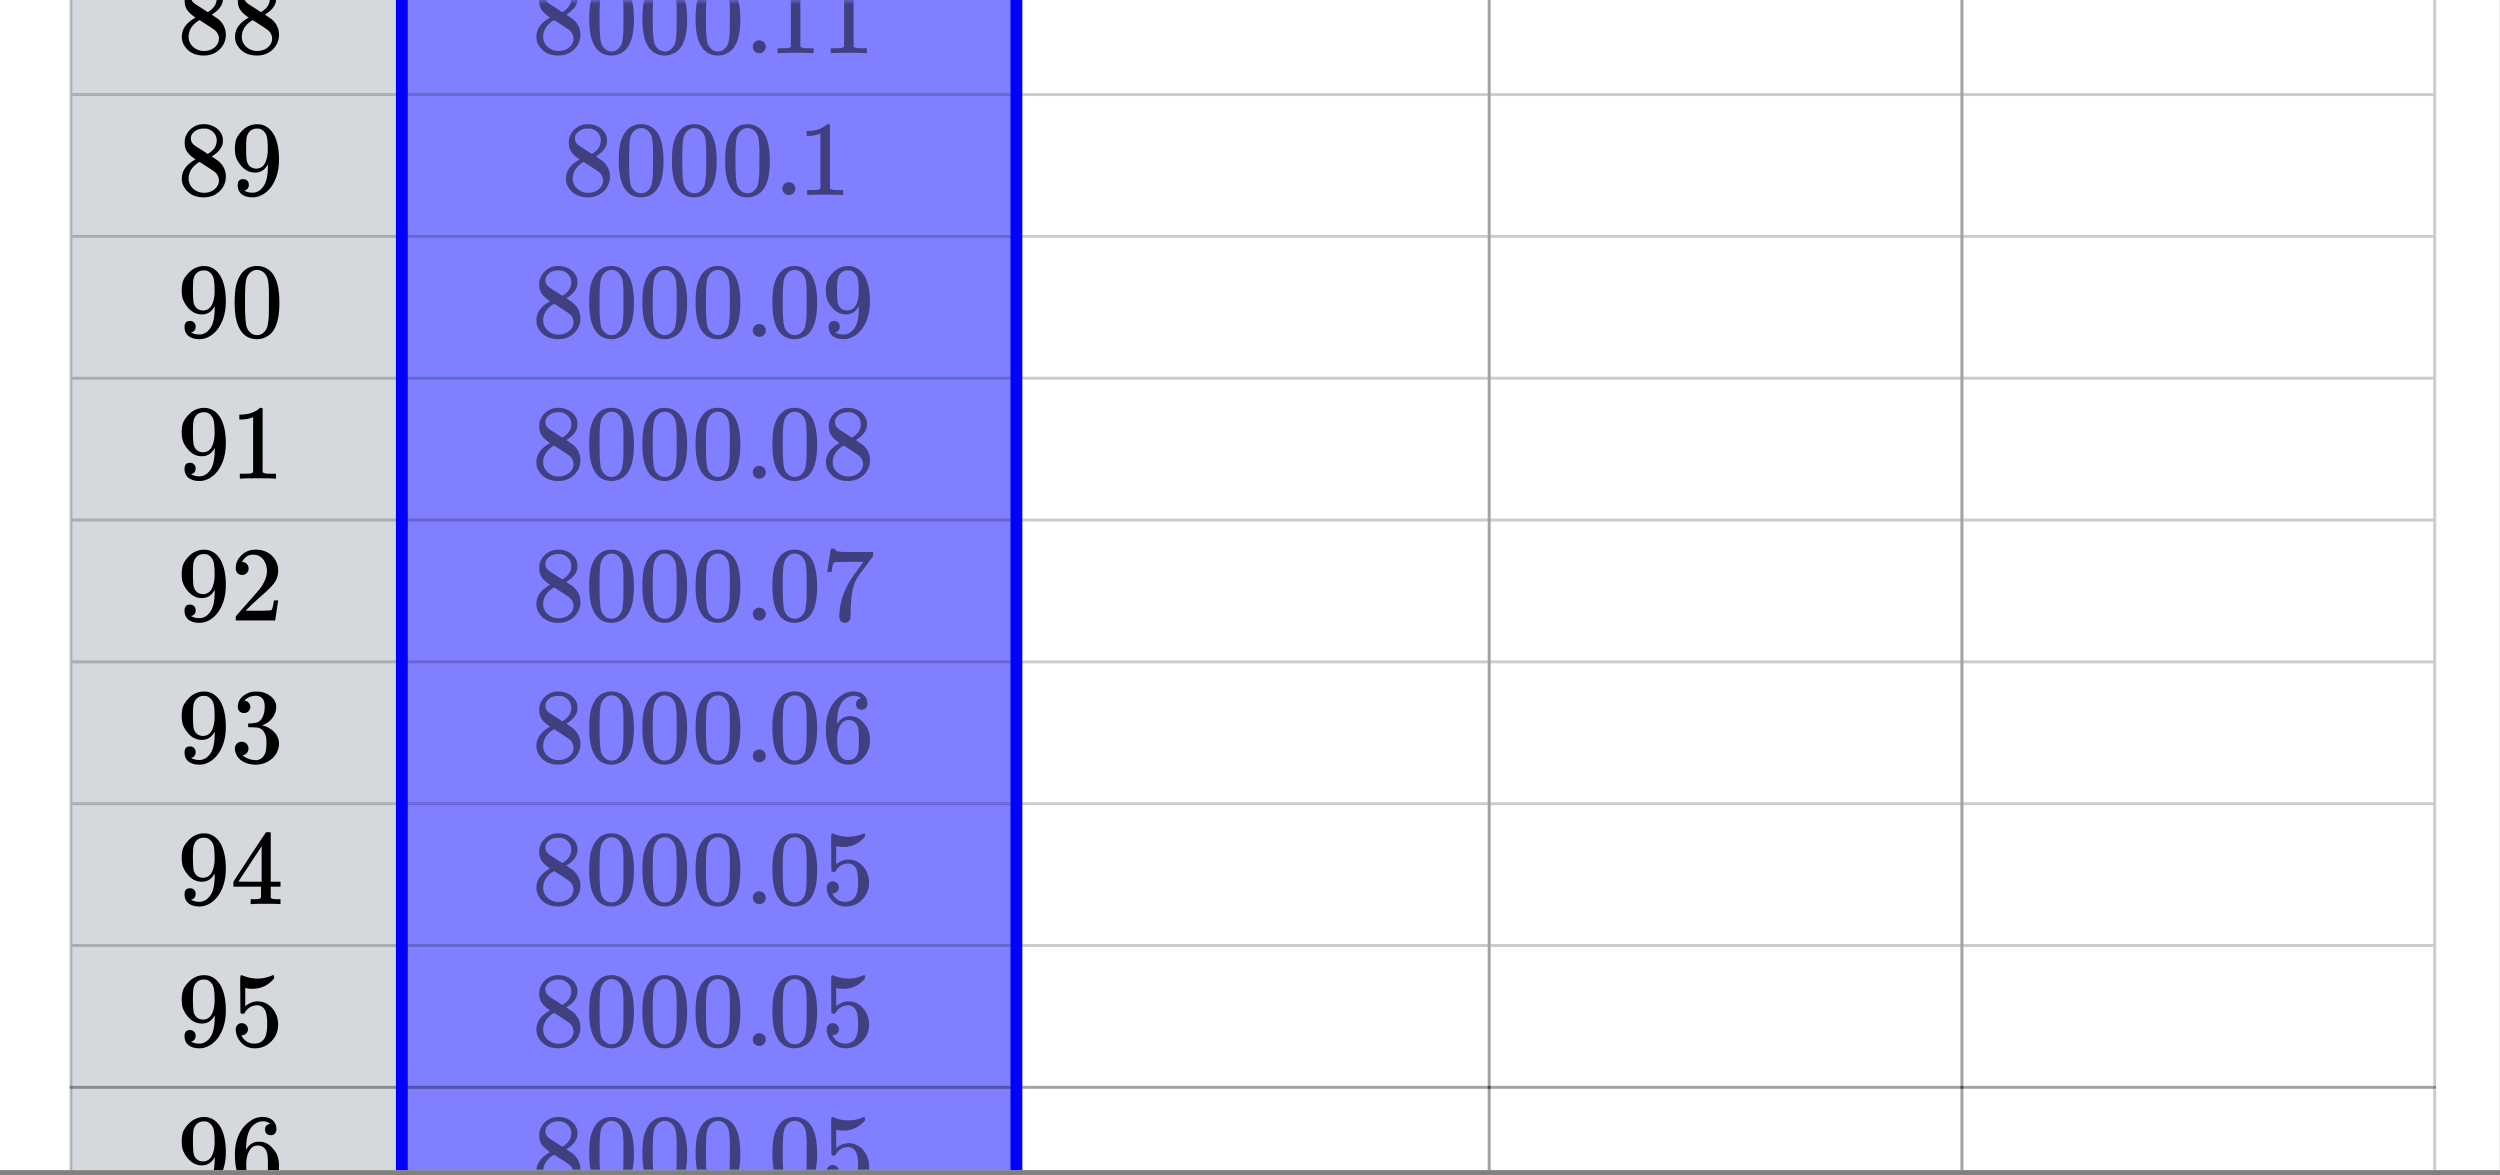 <svg xmlns="http://www.w3.org/2000/svg" xmlns:xlink="http://www.w3.org/1999/xlink" width="422.72" height="198.72" viewBox="0 0 317.04 149.04"><rect x="0" y="0" width="317.04" height="149.04" fill="#808080" stroke="none"/><defs><symbol overflow="visible" id="c"><path d="M2.313-4.516c-.438-.289-.778-.593-1.016-.906-.242-.312-.36-.723-.36-1.234 0-.383.07-.707.22-.969.195-.406.488-.734.874-.984.383-.25.82-.375 1.313-.375.613 0 1.144.164 1.594.484.445.324.722.734.828 1.234.007.055.015.164.015.329 0 .199-.008.328-.015.39-.137.594-.547 1.11-1.235 1.547l-.156.11c.5.343.758.523.781.53.664.544 1 1.215 1 2.016 0 .73-.265 1.356-.797 1.875-.53.508-1.199.766-2 .766C2.254.297 1.441-.11.922-.922c-.23-.32-.344-.71-.344-1.172 0-.976.578-1.785 1.735-2.422zM5-6.922c0-.383-.125-.71-.375-.984a1.69 1.69 0 0 0-.922-.516h-.437c-.48 0-.883.164-1.204.485-.23.21-.343.453-.343.734 0 .387.164.695.5.922.039.043.328.23.86.562l.78.516c.008-.008.067-.047.172-.11a2.95 2.95 0 0 0 .25-.187C4.758-5.883 5-6.36 5-6.922zM1.437-2.109c0 .523.192.96.579 1.312a2.01 2.01 0 0 0 1.359.516c.363 0 .695-.07 1-.219.3-.156.531-.36.688-.61.144-.226.218-.472.218-.734 0-.383-.156-.726-.468-1.031-.075-.07-.45-.328-1.125-.766l-.407-.265C3.133-4 3.02-4.07 2.937-4.125l-.109-.063-.156.079c-.563.367-.938.812-1.125 1.343-.074.243-.11.461-.11.657zm0 0"/></symbol><symbol overflow="visible" id="j"><path d="M2.328-1.297a.76.76 0 0 1-.14.469.597.597 0 0 1-.36.234l-.062.016c0 .012.03.039.093.078a.289.289 0 0 0 .157.063c.195.093.453.14.765.14.164 0 .281-.008.344-.031.438-.102.8-.379 1.094-.828.351-.508.531-1.383.531-2.625v-.094l-.078.11c-.367.617-.883.921-1.547.921-.719 0-1.328-.312-1.828-.937a3.351 3.351 0 0 1-.563-.938c-.117-.3-.171-.687-.171-1.156 0-.52.066-.945.203-1.281.144-.332.39-.672.734-1.016a2.658 2.658 0 0 1 1.672-.797l.031-.015h.078c.008 0 .035.007.078.015h.11c.187 0 .316.012.39.031.727.157 1.297.622 1.704 1.391.394.781.593 1.797.593 3.047 0 1.262-.273 2.324-.812 3.188a3.582 3.582 0 0 1-1.14 1.187c-.45.281-.915.422-1.391.422-.575 0-1.032-.133-1.376-.39C1.095-.364.922-.75.922-1.25c0-.508.234-.766.703-.766.207 0 .375.07.5.204a.676.676 0 0 1 .203.515zm1.36-7.11a4.146 4.146 0 0 0-.376-.015c-.335 0-.624.121-.874.36a1.5 1.5 0 0 0-.376.718c-.054.274-.078.735-.078 1.39 0 .618.02 1.106.063 1.47.039.336.172.609.39.828.227.21.516.312.86.312h.047c.488-.039.844-.289 1.062-.75.219-.468.328-1.035.328-1.703 0-.695-.039-1.203-.109-1.516A1.36 1.36 0 0 0 4.297-8a1.248 1.248 0 0 0-.61-.406zm0 0"/></symbol><symbol overflow="visible" id="d"><path d="M1.297-7.89c.5-.727 1.187-1.094 2.062-1.094.657 0 1.227.226 1.72.671.25.243.456.547.624.922.332.75.5 1.778.5 3.079 0 1.398-.195 2.46-.578 3.187-.25.523-.621.902-1.11 1.14a2.534 2.534 0 0 1-1.14.282c-1.031 0-1.79-.473-2.266-1.422-.386-.727-.578-1.79-.578-3.188 0-.832.051-1.519.156-2.062a4.48 4.48 0 0 1 .61-1.516zm3.031-.157a1.24 1.24 0 0 0-.953-.437c-.375 0-.7.148-.969.437-.199.211-.336.465-.406.766-.074.293-.121.797-.14 1.515 0 .063-.008.246-.016.547v.735c0 .855.008 1.453.031 1.796.031.637.082 1.09.156 1.36.07.273.207.508.406.703.25.273.563.406.938.406.363 0 .664-.133.906-.406.196-.195.332-.43.407-.703.07-.27.128-.723.171-1.36.008-.343.016-.94.016-1.796v-.735-.547c-.023-.718-.07-1.222-.14-1.515-.075-.301-.212-.555-.407-.766zm0 0"/></symbol><symbol overflow="visible" id="f"><path d="M5.61 0c-.157-.031-.872-.047-2.141-.047C2.207-.047 1.5-.03 1.344 0h-.157v-.625h.344c.52 0 .86-.008 1.016-.031.07-.008.18-.067.328-.172v-6.969c-.023 0-.059.016-.11.047a4.134 4.134 0 0 1-1.39.25h-.25v-.625h.25c.758-.02 1.39-.188 1.89-.5a2.46 2.46 0 0 0 .422-.313c.008-.03.063-.046.157-.046a.36.36 0 0 1 .234.078v8.078c.133.137.43.203.89.203h.798V0zm0 0"/></symbol><symbol overflow="visible" id="O"><path d="M1.484-5.781c-.25 0-.449-.078-.593-.235a.872.872 0 0 1-.22-.609c0-.645.243-1.195.735-1.656a2.46 2.46 0 0 1 1.766-.703c.77 0 1.41.21 1.922.625.508.418.82.964.937 1.64.008.168.016.32.016.453 0 .524-.156 1.012-.469 1.47-.25.374-.758.89-1.516 1.546-.324.281-.777.695-1.359 1.234l-.781.766 1.016.016c1.414 0 2.164-.024 2.25-.079.039-.007.085-.101.14-.28.031-.095.094-.4.188-.923v-.03h.53v.03l-.374 2.47V0h-5v-.25c0-.188.008-.29.031-.313.008-.007.383-.437 1.125-1.28.977-1.095 1.61-1.813 1.89-2.157.602-.82.907-1.57.907-2.25 0-.594-.156-1.086-.469-1.484-.312-.407-.746-.61-1.297-.61-.523 0-.945.235-1.265.703-.024.032-.047.079-.078.141a.274.274 0 0 0-.047.078c0 .012.02.016.062.016a.68.68 0 0 1 .547.25.801.801 0 0 1 .219.562c0 .23-.078.422-.235.578a.76.76 0 0 1-.578.235zm0 0"/></symbol><symbol overflow="visible" id="P"><path d="M1.719-6.25c-.25 0-.446-.07-.578-.219a.863.863 0 0 1-.204-.593c0-.508.196-.938.594-1.282a2.566 2.566 0 0 1 1.407-.625h.203c.312 0 .507.008.593.016.301.043.602.137.907.281.593.305.968.727 1.125 1.266.02.093.03.218.03.375 0 .523-.167.996-.5 1.422-.323.418-.73.714-1.218.89-.055.024-.055.04 0 .047.008 0 .05.012.125.031.55.157 1.016.446 1.39.86.376.418.563.89.563 1.422 0 .367-.086.718-.25 1.062-.218.461-.574.84-1.062 1.14-.492.302-1.04.454-1.64.454-.595 0-1.122-.125-1.579-.375-.46-.25-.766-.586-.922-1.016a1.45 1.45 0 0 1-.14-.656c0-.25.082-.453.25-.61a.831.831 0 0 1 .609-.25c.25 0 .453.087.61.25.163.169.25.372.25.61 0 .21-.063.39-.188.547a.768.768 0 0 1-.469.281l-.094.031c.489.407 1.047.61 1.672.61.5 0 .875-.239 1.125-.719.156-.29.234-.742.234-1.36v-.265c0-.852-.292-1.426-.875-1.719-.124-.05-.398-.082-.812-.093l-.563-.016-.046-.031c-.024-.02-.032-.086-.032-.204 0-.113.008-.18.032-.203.03-.03.054-.046.078-.046.25 0 .508-.02.781-.063.395-.05.695-.27.906-.656.207-.395.313-.867.313-1.422 0-.582-.157-.973-.469-1.172a1.131 1.131 0 0 0-.64-.188c-.45 0-.844.122-1.188.36l-.125.094a.671.671 0 0 0-.094.109l-.047.047a.88.88 0 0 0 .094.031c.176.024.328.11.453.266.125.148.188.32.188.515a.715.715 0 0 1-.235.547.76.76 0 0 1-.562.219zm0 0"/></symbol><symbol overflow="visible" id="Q"><path d="M6.234 0c-.125-.031-.71-.047-1.75-.047-1.074 0-1.671.016-1.796.047h-.126v-.625h.422c.383-.008.618-.031.704-.063a.286.286 0 0 0 .171-.14c.008-.008.016-.25.016-.719v-.672h-3.5v-.625l2.031-3.11A431.58 431.58 0 0 1 4.5-9.108c.02-.008.113-.016.281-.016h.25l.078.078v6.203h1.235v.625H5.109V-.89a.25.25 0 0 0 .079.157c.07.062.328.101.765.109h.39V0zm-2.28-2.844v-4.5L1-2.859l1.469.015zm0 0"/></symbol><symbol overflow="visible" id="q"><path d="M1.438-2.89a.72.72 0 0 1 .546.234.72.72 0 0 1 .235.547c0 .21-.078.386-.235.53a.73.73 0 0 1-.515.22h-.094l.047.062c.133.293.336.531.61.719.28.187.609.281.984.281.644 0 1.101-.27 1.375-.812.175-.332.265-.907.265-1.72 0-.925-.125-1.55-.375-1.874-.23-.3-.515-.453-.86-.453-.698 0-1.23.308-1.593.922a.312.312 0 0 1-.094.125.761.761 0 0 1-.203.015c-.148 0-.23-.031-.25-.093-.023-.032-.031-.817-.031-2.36 0-.258-.008-.57-.016-.937v-.72c0-.5.032-.75.094-.75a.047.047 0 0 1 .047-.03l.25.078a4.646 4.646 0 0 0 3.625-.016.402.402 0 0 1 .172-.062c.07 0 .11.086.11.25v.171C4.8-7.686 3.878-7.25 2.765-7.25c-.282 0-.532-.023-.75-.078l-.141-.031v2.312c.508-.406 1.035-.61 1.578-.61.164 0 .348.024.547.063.602.157 1.094.5 1.469 1.032.383.523.578 1.14.578 1.859 0 .812-.29 1.515-.86 2.11-.562.593-1.261.89-2.093.89C2.52.297 2.035.14 1.64-.172a1.618 1.618 0 0 1-.438-.453C.93-.945.758-1.348.687-1.828c0-.02-.007-.055-.015-.11v-.14c0-.25.07-.445.219-.594a.745.745 0 0 1 .546-.219zm0 0"/></symbol><symbol overflow="visible" id="o"><path d="M5.031-8.11c-.199-.195-.48-.304-.843-.328-.625 0-1.153.274-1.579.813-.418.586-.625 1.492-.625 2.719L2-4.86l.11-.172c.363-.54.859-.813 1.484-.813.414 0 .781.09 1.094.266a2.6 2.6 0 0 1 .64.547c.219.242.395.492.531.75.196.449.297.933.297 1.453v.234c0 .211-.027.403-.078.578-.105.532-.383 1.032-.828 1.5-.387.407-.82.66-1.297.766a2.688 2.688 0 0 1-.547.047c-.168 0-.32-.016-.453-.047-.668-.125-1.2-.484-1.594-1.078C.83-1.66.563-2.79.563-4.218c0-.97.171-1.817.515-2.548.344-.726.82-1.296 1.438-1.703a2.62 2.62 0 0 1 1.562-.515c.531 0 .953.14 1.266.421.32.282.484.665.484 1.141 0 .23-.07.414-.203.547-.125.137-.297.203-.516.203-.218 0-.398-.062-.53-.187-.126-.125-.188-.301-.188-.532 0-.406.21-.644.64-.718zm-.593 3.235a1.18 1.18 0 0 0-.97-.484c-.335 0-.605.105-.812.312C2.22-4.597 2-3.883 2-2.907c0 .794.05 1.345.156 1.657.094.273.242.5.453.688.22.187.477.28.782.28.457 0 .804-.171 1.046-.515.133-.187.22-.41.25-.672.04-.258.063-.64.063-1.14v-.422c0-.508-.023-.895-.063-1.156a1.566 1.566 0 0 0-.25-.688zm0 0"/></symbol><symbol overflow="visible" id="e"><path d="M1.047-.813a.79.79 0 0 1 .234-.578.783.783 0 0 1 .578-.234.79.79 0 0 1 .594.25c.156.156.235.34.235.547a.784.784 0 0 1-.25.594.767.767 0 0 1-.563.234.832.832 0 0 1-.594-.234.815.815 0 0 1-.234-.579zm0 0"/></symbol><symbol overflow="visible" id="m"><path d="M.734-6.172C.742-6.192.82-6.68.97-7.64l.219-1.453c0-.008.085-.015.265-.015h.266v.046c0 .094.066.172.203.235.133.062.367.105.703.125.344.012 1.102.015 2.281.015h1.64v.532l-.921 1.25c-.137.187-.293.398-.469.625l-.39.531a7.378 7.378 0 0 0-.157.234c-.468.73-.746 1.704-.828 2.922-.043.375-.07.883-.078 1.516 0 .125-.008.258-.015.39v.438a.62.62 0 0 1-.266.375.674.674 0 0 1-.438.172.692.692 0 0 1-.53-.219c-.126-.144-.188-.351-.188-.625 0-.125.015-.379.046-.765.133-1.208.555-2.426 1.266-3.657.176-.281.55-.82 1.125-1.625l.625-.843h-1.25c-1.574 0-2.398.027-2.469.078-.043.023-.093.12-.156.296a3.92 3.92 0 0 0-.125.625c-.023.157-.039.247-.047.266v.031H.734zm0 0"/></symbol><clipPath id="z"><path d="M0 0h317v148.383H0zm0 0"/></clipPath><clipPath id="A"><path d="M8 137h43v11.383H8zm0 0"/></clipPath><clipPath id="B"><path d="M50 137h79v11.383H50zm0 0"/></clipPath><clipPath id="C"><path d="M50 137h2v11.383h-2zm0 0"/></clipPath><clipPath id="D"><path d="M8 137h2v11.383H8zm0 0"/></clipPath><clipPath id="E"><path d="M128 137h2v11.383h-2zm0 0"/></clipPath><clipPath id="F"><path d="M50 137h2v11.383h-2zm0 0"/></clipPath><clipPath id="G"><path d="M188 137h2v11.383h-2zm0 0"/></clipPath><clipPath id="H"><path d="M128 137h2v11.383h-2zm0 0"/></clipPath><clipPath id="I"><path d="M248 137h1v11.383h-1zm0 0"/></clipPath><clipPath id="J"><path d="M188 137h2v11.383h-2zm0 0"/></clipPath><clipPath id="K"><path d="M308 137h1v11.383h-1zm0 0"/></clipPath><clipPath id="L"><path d="M248 137h1v11.383h-1zm0 0"/></clipPath><clipPath id="M"><path d="M128 0h2v148.383h-2zm0 0"/></clipPath><clipPath id="N"><path d="M50 0h2v148.383h-2zm0 0"/></clipPath><clipPath id="R"><path d="M23 141h6v7.383h-6zm0 0"/></clipPath><clipPath id="S"><path d="M29 141h7v7.383h-7zm0 0"/></clipPath><filter id="a" filterUnits="objectBoundingBox" x="0%" y="0%" width="100%" height="100%"><feColorMatrix in="SourceGraphic" values="0 0 0 0 1 0 0 0 0 1 0 0 0 0 1 0 0 0 1 0"/></filter><mask id="U"><path fill-opacity=".498" d="M0 0h317.04v149.04H0z" filter="url(#a)"/></mask><clipPath id="b"><path d="M0 0h45v11H0z"/></clipPath><g id="T" clip-path="url(#b)"><use xlink:href="#c" x=".447" y="6.745"/><use xlink:href="#d" x="7.191" y="6.745"/><use xlink:href="#d" x="13.936" y="6.745"/><use xlink:href="#d" x="20.681" y="6.745"/><use xlink:href="#e" x="27.426" y="6.745"/><use xlink:href="#f" x="30.423" y="6.745"/><use xlink:href="#f" x="37.168" y="6.745"/></g><mask id="W"><path fill-opacity=".498" d="M0 0h317.04v149.04H0z" filter="url(#a)"/></mask><clipPath id="h"><path d="M.04 4H7v11H.04zm0 0"/></clipPath><clipPath id="g"><path d="M0 0h37v18H0z"/></clipPath><g id="V" clip-path="url(#g)"><g clip-path="url(#h)"><use xlink:href="#c" x=".194" y="13.73"/></g><use xlink:href="#d" x="6.939" y="13.73"/><use xlink:href="#d" x="13.683" y="13.73"/><use xlink:href="#d" x="20.428" y="13.73"/><use xlink:href="#e" x="27.173" y="13.73"/><use xlink:href="#f" x="30.17" y="13.73"/></g><mask id="Y"><path fill-opacity=".498" d="M0 0h317.04v149.04H0z" filter="url(#a)"/></mask><clipPath id="i"><path d="M0 0h45v18H0z"/></clipPath><g id="X" clip-path="url(#i)"><use xlink:href="#c" x=".447" y="13.716"/><use xlink:href="#d" x="7.191" y="13.716"/><use xlink:href="#d" x="13.936" y="13.716"/><use xlink:href="#d" x="20.681" y="13.716"/><use xlink:href="#e" x="27.426" y="13.716"/><use xlink:href="#d" x="30.423" y="13.716"/><use xlink:href="#j" x="37.168" y="13.716"/></g><mask id="aa"><path fill-opacity=".498" d="M0 0h317.04v149.04H0z" filter="url(#a)"/></mask><clipPath id="k"><path d="M0 0h45v18H0z"/></clipPath><g id="Z" clip-path="url(#k)"><use xlink:href="#c" x=".447" y="13.702"/><use xlink:href="#d" x="7.191" y="13.702"/><use xlink:href="#d" x="13.936" y="13.702"/><use xlink:href="#d" x="20.681" y="13.702"/><use xlink:href="#e" x="27.426" y="13.702"/><use xlink:href="#d" x="30.423" y="13.702"/><use xlink:href="#c" x="37.168" y="13.702"/></g><mask id="ac"><path fill-opacity=".498" d="M0 0h317.04v149.04H0z" filter="url(#a)"/></mask><clipPath id="l"><path d="M0 0h45v18H0z"/></clipPath><g id="ab" clip-path="url(#l)"><use xlink:href="#c" x=".447" y="13.688"/><use xlink:href="#d" x="7.191" y="13.688"/><use xlink:href="#d" x="13.936" y="13.688"/><use xlink:href="#d" x="20.681" y="13.688"/><use xlink:href="#e" x="27.426" y="13.688"/><use xlink:href="#d" x="30.423" y="13.688"/><use xlink:href="#m" x="37.168" y="13.688"/></g><mask id="ae"><path fill-opacity=".498" d="M0 0h317.04v149.04H0z" filter="url(#a)"/></mask><clipPath id="n"><path d="M0 0h45v18H0z"/></clipPath><g id="ad" clip-path="url(#n)"><use xlink:href="#c" x=".447" y="13.674"/><use xlink:href="#d" x="7.191" y="13.674"/><use xlink:href="#d" x="13.936" y="13.674"/><use xlink:href="#d" x="20.681" y="13.674"/><use xlink:href="#e" x="27.426" y="13.674"/><use xlink:href="#d" x="30.423" y="13.674"/><use xlink:href="#o" x="37.168" y="13.674"/></g><mask id="ag"><path fill-opacity=".498" d="M0 0h317.04v149.04H0z" filter="url(#a)"/></mask><clipPath id="p"><path d="M0 0h45v18H0z"/></clipPath><g id="af" clip-path="url(#p)"><use xlink:href="#c" x=".447" y="13.66"/><use xlink:href="#d" x="7.191" y="13.66"/><use xlink:href="#d" x="13.936" y="13.66"/><use xlink:href="#d" x="20.681" y="13.66"/><use xlink:href="#e" x="27.426" y="13.66"/><use xlink:href="#d" x="30.423" y="13.66"/><use xlink:href="#q" x="37.168" y="13.66"/></g><mask id="ai"><path fill-opacity=".498" d="M0 0h317.04v149.04H0z" filter="url(#a)"/></mask><clipPath id="r"><path d="M0 0h45v18H0z"/></clipPath><g id="ah" clip-path="url(#r)"><use xlink:href="#c" x=".447" y="13.645"/><use xlink:href="#d" x="7.191" y="13.645"/><use xlink:href="#d" x="13.936" y="13.645"/><use xlink:href="#d" x="20.681" y="13.645"/><use xlink:href="#e" x="27.426" y="13.645"/><use xlink:href="#d" x="30.423" y="13.645"/><use xlink:href="#q" x="37.168" y="13.645"/></g><clipPath id="aj"><path d="M67 137h45v11.383H67zm0 0"/></clipPath><mask id="al"><path fill-opacity=".498" d="M0 0h317.04v149.04H0z" filter="url(#a)"/></mask><clipPath id="t"><path d="M1 4h6v7.32H1zm0 0"/></clipPath><clipPath id="u"><path d="M7 4h7v7.32H7zm0 0"/></clipPath><clipPath id="v"><path d="M14 4h7v7.32h-7zm0 0"/></clipPath><clipPath id="w"><path d="M21 4h6v7.32h-6zm0 0"/></clipPath><clipPath id="x"><path d="M30 4h7v7.32h-7zm0 0"/></clipPath><clipPath id="y"><path d="M37 4h7v7.32h-7zm0 0"/></clipPath><clipPath id="s"><path d="M0 0h45v12H0z"/></clipPath><g id="ak" clip-path="url(#s)"><g clip-path="url(#t)"><use xlink:href="#c" x=".447" y="13.631"/></g><g clip-path="url(#u)"><use xlink:href="#d" x="7.191" y="13.631"/></g><g clip-path="url(#v)"><use xlink:href="#d" x="13.936" y="13.631"/></g><g clip-path="url(#w)"><use xlink:href="#d" x="20.681" y="13.631"/></g><g clip-path="url(#x)"><use xlink:href="#d" x="30.423" y="13.631"/></g><g clip-path="url(#y)"><use xlink:href="#q" x="37.168" y="13.631"/></g></g></defs><g clip-path="url(#z)" fill="#fff"><path d="M0 0h317v149.883H0zm0 0"/><path d="M0 0h317.75v149.883H0zm0 0"/></g><path d="M8.953-6.035v17.984h41.969V-6.035zm0 0" fill="#d5d8dc"/><path d="M8.953 11.95v17.988h41.969V11.948zm0 0M8.953 29.938v17.984h41.969V29.938zm0 0M8.953 47.922V65.91h41.969V47.922zm0 0M8.953 65.91v17.985h41.969V65.91zm0 0M8.953 83.895v17.988h41.969V83.895zm0 0" fill="#d5d8dc"/><path d="M8.953 101.883v17.984h41.969v-17.984zm0 0M8.953 119.867v17.988h41.969v-17.988zm0 0" fill="#d5d8dc"/><g clip-path="url(#A)"><path d="M8.953 137.855v17.985h41.969v-17.985zm0 0" fill="#d5d8dc"/></g><path d="M50.922-6.035v17.984h77.937V-6.035zm0 0" fill="#00f" fill-opacity=".502"/><path d="M50.922 11.95v17.988h77.937V11.948zm0 0M50.922 29.938v17.984h77.937V29.938zm0 0M50.922 47.922V65.91h77.937V47.922zm0 0M50.922 65.91v17.985h77.937V65.91zm0 0M50.922 83.895v17.988h77.937V83.895zm0 0" fill="#00f" fill-opacity=".502"/><path d="M50.922 101.883v17.984h77.937v-17.984zm0 0M50.922 119.867v17.988h77.937v-17.988zm0 0" fill="#00f" fill-opacity=".502"/><g clip-path="url(#B)"><path d="M50.922 137.855v17.985h77.937v-17.985zm0 0" fill="#00f" fill-opacity=".502"/></g><path d="M8.992 11.992h41.969M50.96 11.992V-5.996M8.992-5.996v17.988M8.992 29.977h41.969M50.96 29.977V11.992M50.96 11.992H8.993M8.992 11.992v17.985M8.992 47.96h41.969M50.96 47.96V29.978M50.96 29.977H8.993M8.992 29.977V47.96M8.992 65.95h41.969M50.96 65.95V47.96M50.96 47.96H8.993M8.992 47.96v17.99M8.992 83.934h41.969M50.96 83.934V65.949M50.96 65.95H8.993M8.992 65.95v17.984M8.992 101.918h41.969M50.96 101.918V83.934M50.96 83.934H8.993M8.992 83.934v17.984M8.992 119.906h41.969M50.96 119.906v-17.988M50.96 101.918H8.993M8.992 101.918v17.988M8.992 137.89h41.969M50.96 137.89v-17.984M50.96 119.906H8.993M8.992 119.906v17.985" fill="none" stroke-width=".375" stroke-linecap="round" stroke="#000" stroke-opacity=".2"/><g clip-path="url(#C)"><path d="M50.96 155.879V137.89" fill="none" stroke-width=".375" stroke-linecap="round" stroke="#000" stroke-opacity=".2"/></g><path d="M50.96 137.89H8.993" fill="none" stroke-width=".375" stroke-linecap="round" stroke="#000" stroke-opacity=".2"/><g clip-path="url(#D)"><path d="M8.992 137.89v17.989" fill="none" stroke-width=".375" stroke-linecap="round" stroke="#000" stroke-opacity=".2"/></g><path d="M50.96 11.992h77.938M128.898 11.992V-5.996M50.96-5.996v17.988M50.96 29.977h77.938M128.898 29.977V11.992M128.898 11.992H50.961M50.96 11.992v17.985M50.96 47.96h77.938M128.898 47.96V29.978M128.898 29.977H50.961M50.96 29.977V47.96M50.96 65.95h77.938M128.898 65.95V47.96M128.898 47.96H50.961M50.96 47.96v17.99M50.96 83.934h77.938M128.898 83.934V65.949M128.898 65.95H50.961M50.96 65.95v17.984M50.96 101.918h77.938M128.898 101.918V83.934M128.898 83.934H50.961M50.96 83.934v17.984M50.96 119.906h77.938M128.898 119.906v-17.988M128.898 101.918H50.961M50.96 101.918v17.988M50.96 137.89h77.938M128.898 137.89v-17.984M128.898 119.906H50.961M50.96 119.906v17.985" fill="none" stroke-width=".375" stroke-linecap="round" stroke="#000" stroke-opacity=".2"/><g clip-path="url(#E)"><path d="M128.898 155.879V137.89" fill="none" stroke-width=".375" stroke-linecap="round" stroke="#000" stroke-opacity=".2"/></g><path d="M128.898 137.89H50.961" fill="none" stroke-width=".375" stroke-linecap="round" stroke="#000" stroke-opacity=".2"/><g clip-path="url(#F)"><path d="M50.96 137.89v17.989" fill="none" stroke-width=".375" stroke-linecap="round" stroke="#000" stroke-opacity=".2"/></g><path d="M128.898 11.992h59.954M188.852 11.992V-5.996M128.898-5.996v17.988M128.898 29.977h59.954M188.852 29.977V11.992M188.852 11.992h-59.954M128.898 11.992v17.985M128.898 47.96h59.954M188.852 47.96V29.978M188.852 29.977h-59.954M128.898 29.977V47.96M128.898 65.95h59.954M188.852 65.95V47.96M188.852 47.96h-59.954M128.898 47.96v17.99M128.898 83.934h59.954M188.852 83.934V65.949M188.852 65.95h-59.954M128.898 65.95v17.984M128.898 101.918h59.954M188.852 101.918V83.934M188.852 83.934h-59.954M128.898 83.934v17.984M128.898 119.906h59.954M188.852 119.906v-17.988M188.852 101.918h-59.954M128.898 101.918v17.988M128.898 137.89h59.954M188.852 137.89v-17.984M188.852 119.906h-59.954M128.898 119.906v17.985" fill="none" stroke-width=".375" stroke-linecap="round" stroke="#000" stroke-opacity=".2"/><g clip-path="url(#G)"><path d="M188.852 155.879V137.89" fill="none" stroke-width=".375" stroke-linecap="round" stroke="#000" stroke-opacity=".2"/></g><path d="M188.852 137.89h-59.954" fill="none" stroke-width=".375" stroke-linecap="round" stroke="#000" stroke-opacity=".2"/><g clip-path="url(#H)"><path d="M128.898 137.89v17.989" fill="none" stroke-width=".375" stroke-linecap="round" stroke="#000" stroke-opacity=".2"/></g><path d="M188.852 11.992h59.953M248.805 11.992V-5.996M188.852-5.996v17.988M188.852 29.977h59.953M248.805 29.977V11.992M248.805 11.992h-59.953M188.852 11.992v17.985M188.852 47.96h59.953M248.805 47.96V29.978M248.805 29.977h-59.953M188.852 29.977V47.96M188.852 65.95h59.953M248.805 65.95V47.96M248.805 47.96h-59.953M188.852 47.96v17.99M188.852 83.934h59.953M248.805 83.934V65.949M248.805 65.95h-59.953M188.852 65.95v17.984M188.852 101.918h59.953M248.805 101.918V83.934M248.805 83.934h-59.953M188.852 83.934v17.984M188.852 119.906h59.953M248.805 119.906v-17.988M248.805 101.918h-59.953M188.852 101.918v17.988M188.852 137.89h59.953M248.805 137.89v-17.984M248.805 119.906h-59.953M188.852 119.906v17.985" fill="none" stroke-width=".375" stroke-linecap="round" stroke="#000" stroke-opacity=".2"/><g clip-path="url(#I)"><path d="M248.805 155.879V137.89" fill="none" stroke-width=".375" stroke-linecap="round" stroke="#000" stroke-opacity=".2"/></g><path d="M248.805 137.89h-59.953" fill="none" stroke-width=".375" stroke-linecap="round" stroke="#000" stroke-opacity=".2"/><g clip-path="url(#J)"><path d="M188.852 137.89v17.989" fill="none" stroke-width=".375" stroke-linecap="round" stroke="#000" stroke-opacity=".2"/></g><path d="M248.805 11.992h59.953M308.758 11.992V-5.996M248.805-5.996v17.988M248.805 29.977h59.953M308.758 29.977V11.992M308.758 11.992h-59.953M248.805 11.992v17.985M248.805 47.96h59.953M308.758 47.96V29.978M308.758 29.977h-59.953M248.805 29.977V47.96M248.805 65.95h59.953M308.758 65.95V47.96M308.758 47.96h-59.953M248.805 47.96v17.99M248.805 83.934h59.953M308.758 83.934V65.949M308.758 65.95h-59.953M248.805 65.95v17.984M248.805 101.918h59.953M308.758 101.918V83.934M308.758 83.934h-59.953M248.805 83.934v17.984M248.805 119.906h59.953M308.758 119.906v-17.988M308.758 101.918h-59.953M248.805 101.918v17.988M248.805 137.89h59.953M308.758 137.89v-17.984M308.758 119.906h-59.953M248.805 119.906v17.985" fill="none" stroke-width=".375" stroke-linecap="round" stroke="#000" stroke-opacity=".2"/><g clip-path="url(#K)"><path d="M308.758 155.879V137.89" fill="none" stroke-width=".375" stroke-linecap="round" stroke="#000" stroke-opacity=".2"/></g><path d="M308.758 137.89h-59.953" fill="none" stroke-width=".375" stroke-linecap="round" stroke="#000" stroke-opacity=".2"/><g clip-path="url(#L)"><path d="M248.805 137.89v17.989" fill="none" stroke-width=".375" stroke-linecap="round" stroke="#000" stroke-opacity=".2"/></g><g clip-path="url(#M)"><path d="M128.898-5.996v161.875" fill="none" stroke-width="1.499" stroke-linecap="round" stroke="#00f"/></g><g clip-path="url(#N)"><path d="M50.96 155.879V-5.996" fill="none" stroke-width="1.499" stroke-linecap="round" stroke="#00f"/></g><use xlink:href="#c" x="22.482" y="6.745"/><use xlink:href="#c" x="29.227" y="6.745"/><use xlink:href="#c" x="22.482" y="24.73"/><use xlink:href="#j" x="29.227" y="24.73"/><use xlink:href="#j" x="22.482" y="42.716"/><use xlink:href="#d" x="29.227" y="42.716"/><use xlink:href="#j" x="22.482" y="60.702"/><use xlink:href="#f" x="29.227" y="60.702"/><use xlink:href="#j" x="22.482" y="78.688"/><use xlink:href="#O" x="29.227" y="78.688"/><use xlink:href="#j" x="22.482" y="96.674"/><use xlink:href="#P" x="29.227" y="96.674"/><use xlink:href="#j" x="22.482" y="114.66"/><use xlink:href="#Q" x="29.227" y="114.66"/><use xlink:href="#j" x="22.482" y="132.645"/><use xlink:href="#q" x="29.227" y="132.645"/><g clip-path="url(#R)"><use xlink:href="#j" x="22.482" y="150.631"/></g><g clip-path="url(#S)"><use xlink:href="#o" x="29.227" y="150.631"/></g><use xlink:href="#T" transform="translate(67)" mask="url(#U)"/><use xlink:href="#V" transform="translate(71 11)" mask="url(#W)"/><use xlink:href="#X" transform="translate(67 29)" mask="url(#Y)"/><use xlink:href="#Z" transform="translate(67 47)" mask="url(#aa)"/><use xlink:href="#ab" transform="translate(67 65)" mask="url(#ac)"/><use xlink:href="#ad" transform="translate(67 83)" mask="url(#ae)"/><use xlink:href="#af" transform="translate(67 101)" mask="url(#ag)"/><use xlink:href="#ah" transform="translate(67 119)" mask="url(#ai)"/><g clip-path="url(#aj)"><use xlink:href="#ak" transform="translate(67 137)" mask="url(#al)"/></g></svg>